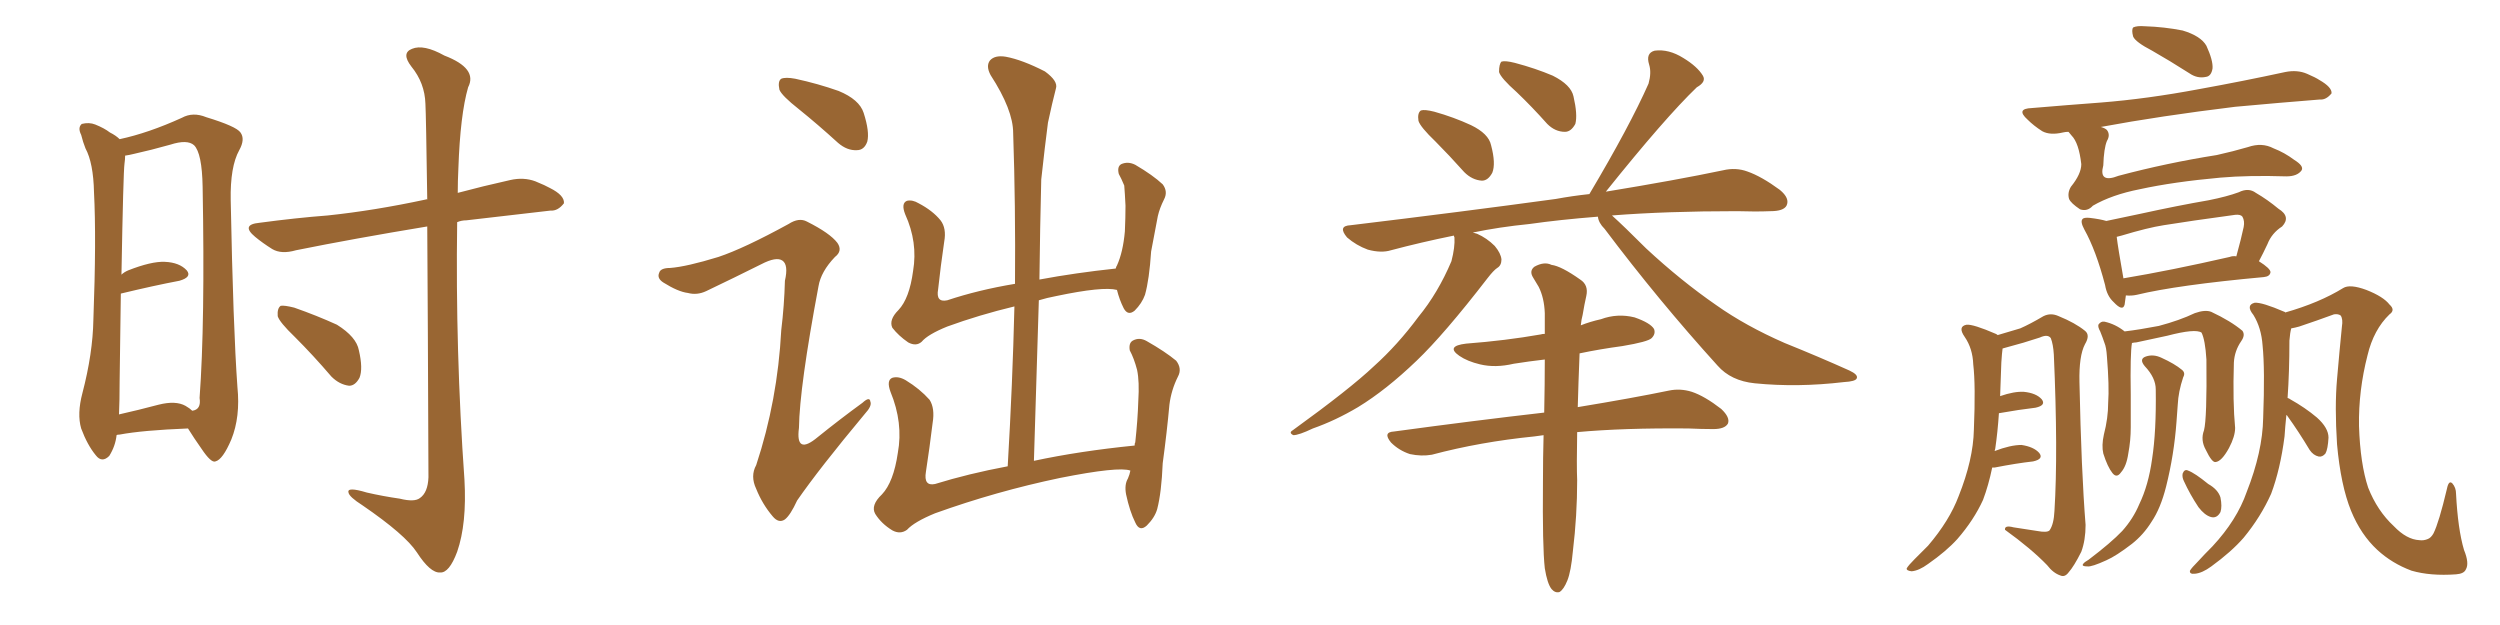 <svg xmlns="http://www.w3.org/2000/svg" xmlns:xlink="http://www.w3.org/1999/xlink" width="600" height="150"><path fill="#996633" padding="10" d="M27.98 104.44L27.98 104.44Q27.69 107.08 26.22 109.42L26.22 109.42Q24.46 111.18 23.00 109.28L23.00 109.28Q20.95 106.79 19.48 102.83L19.48 102.83Q18.46 99.32 19.78 94.34L19.78 94.34Q22.27 84.81 22.41 76.76L22.41 76.76Q23.14 57.28 22.56 46.14L22.56 46.14Q22.41 39.11 20.51 35.60L20.51 35.60Q19.92 34.13 19.48 32.37L19.48 32.37Q18.60 30.62 19.63 29.74L19.63 29.74Q21.39 29.30 22.85 29.88L22.85 29.88Q25.05 30.76 26.37 31.79L26.37 31.79Q27.83 32.52 28.71 33.40L28.71 33.40Q35.60 31.93 43.65 28.27L43.65 28.27Q46.29 26.81 49.51 28.13L49.51 28.13Q56.69 30.32 57.71 31.79L57.71 31.79Q58.89 33.40 57.42 36.04L57.42 36.04Q55.22 39.99 55.37 48.05L55.37 48.05Q55.96 78.66 56.98 92.87L56.98 92.87Q57.71 100.05 55.52 105.47L55.52 105.47Q53.47 110.30 51.71 110.74L51.71 110.74Q50.68 111.18 48.34 107.67L48.34 107.67Q46.58 105.18 45.12 102.83L45.12 102.83Q34.13 103.27 28.71 104.30L28.71 104.30Q28.13 104.30 27.98 104.44ZM44.53 97.41L44.53 97.41Q45.56 98.00 46.14 98.58L46.14 98.58Q48.34 98.29 47.90 95.51L47.90 95.51Q49.22 77.49 48.63 44.82L48.63 44.82Q48.49 36.77 46.58 34.86L46.58 34.86Q44.97 33.40 40.87 34.72L40.87 34.72Q36.18 36.04 32.23 36.91L32.23 36.91Q31.05 37.21 30.03 37.35L30.03 37.35Q30.03 38.23 29.88 39.26L29.88 39.26Q29.59 41.31 29.15 65.92L29.15 65.92Q29.74 65.33 30.76 64.89L30.76 64.89Q36.33 62.70 39.55 62.84L39.55 62.84Q43.07 62.99 44.82 64.89L44.82 64.89Q46.14 66.50 43.07 67.38L43.07 67.38Q36.91 68.55 29.00 70.46L29.00 70.46Q28.86 79.54 28.71 91.55L28.71 91.55Q28.71 96.24 28.56 99.46L28.56 99.46Q33.11 98.44 38.09 97.12L38.09 97.12Q42.19 96.09 44.53 97.41ZM102.54 54.35L102.54 54.35Q84.81 57.28 71.04 60.06L71.04 60.06Q67.53 61.08 65.33 59.77L65.33 59.77Q62.99 58.30 61.23 56.84L61.23 56.84Q57.71 53.91 62.26 53.47L62.26 53.47Q71.04 52.29 78.66 51.71L78.66 51.71Q89.79 50.54 102.10 47.90L102.10 47.90Q102.39 47.75 102.54 47.90L102.54 47.90Q102.25 27.54 102.10 24.90L102.10 24.90Q101.95 19.92 98.73 15.97L98.73 15.97Q96.24 12.74 98.88 11.72L98.88 11.72Q101.66 10.55 106.64 13.33L106.64 13.33Q114.70 16.41 112.35 20.95L112.35 20.95Q110.45 27.54 110.01 40.43L110.01 40.43Q109.86 43.51 109.86 46.29L109.86 46.29Q115.87 44.68 122.46 43.21L122.46 43.21Q125.68 42.48 128.47 43.51L128.47 43.51Q130.96 44.53 131.98 45.12L131.98 45.12Q135.50 46.88 135.35 48.78L135.35 48.78Q133.89 50.68 132.13 50.54L132.13 50.54Q123.05 51.56 111.91 52.88L111.91 52.88Q110.74 52.88 109.72 53.32L109.72 53.32Q109.28 84.23 111.47 115.14L111.47 115.14Q112.06 125.68 109.72 132.42L109.72 132.42Q107.81 137.55 105.62 137.40L105.62 137.40Q103.27 137.55 100.05 132.57L100.05 132.57Q97.27 128.32 87.01 121.29L87.01 121.29Q83.79 119.24 83.64 118.21L83.64 118.21Q83.20 116.75 88.04 118.21L88.04 118.21Q91.85 119.09 95.95 119.68L95.95 119.68Q99.46 120.56 100.78 119.53L100.78 119.53Q102.69 118.21 102.83 114.55L102.83 114.55Q102.69 76.03 102.54 54.35ZM70.75 80.86L70.75 80.86L70.75 80.86Q67.09 77.34 66.65 75.88L66.65 75.88Q66.50 73.97 67.38 73.39L67.38 73.39Q68.26 73.24 70.61 73.83L70.61 73.83Q76.03 75.73 80.86 77.93L80.86 77.93Q85.55 80.86 86.13 84.08L86.13 84.08Q87.16 88.48 86.28 90.67L86.28 90.67Q85.25 92.58 83.79 92.58L83.79 92.58Q81.45 92.29 79.54 90.38L79.54 90.38Q75.15 85.25 70.75 80.86ZM271.29 112.94L271.29 112.94Q268.51 111.91 254.44 114.70L254.44 114.70Q239.06 117.92 224.41 123.19L224.41 123.19Q219.43 125.24 217.68 127.15L217.68 127.15Q216.06 128.32 214.16 127.29L214.16 127.29Q211.52 125.68 210.06 123.34L210.06 123.34Q208.89 121.29 211.67 118.65L211.67 118.65Q214.45 115.72 215.48 108.69L215.48 108.69Q216.80 101.51 213.72 94.04L213.72 94.04Q212.70 91.26 214.16 90.67L214.16 90.67Q215.63 90.23 217.38 91.26L217.38 91.26Q220.75 93.31 223.10 95.95L223.10 95.95Q224.41 98.00 223.83 101.51L223.83 101.51Q223.10 107.52 222.22 113.23L222.22 113.23Q221.63 116.75 224.41 116.16L224.41 116.16Q232.47 113.67 241.85 111.91L241.85 111.91Q243.02 91.99 243.46 73.54L243.46 73.54Q234.96 75.59 227.34 78.37L227.34 78.37Q222.66 80.27 221.19 82.03L221.19 82.03Q219.87 83.20 217.97 82.18L217.97 82.18Q215.63 80.57 214.16 78.66L214.16 78.66Q213.28 76.76 215.63 74.41L215.63 74.41Q218.26 71.63 219.14 65.04L219.14 65.04Q220.31 58.15 217.24 51.42L217.24 51.42Q216.21 48.78 217.68 48.19L217.68 48.19Q218.99 47.90 220.46 48.78L220.46 48.78Q223.83 50.54 225.73 52.88L225.73 52.88Q227.20 54.79 226.61 58.01L226.61 58.01Q225.73 64.01 225.15 69.43L225.15 69.43Q224.56 72.66 227.34 72.07L227.34 72.07Q234.81 69.58 243.60 68.12L243.60 68.12Q243.75 49.22 243.16 31.93L243.16 31.93Q243.16 26.37 237.74 18.02L237.74 18.02Q236.57 15.82 237.60 14.50L237.60 14.50Q238.77 13.18 241.41 13.62L241.41 13.62Q245.36 14.36 250.78 17.14L250.78 17.14Q254.00 19.48 253.42 21.24L253.42 21.24Q252.54 24.61 251.51 29.44L251.51 29.44Q250.78 35.01 249.90 43.07L249.90 43.07Q249.61 54.64 249.46 67.09L249.46 67.09Q258.11 65.48 267.77 64.45L267.77 64.45Q267.92 63.87 268.07 63.72L268.07 63.72Q269.53 60.50 269.97 55.52L269.97 55.52Q270.12 52.15 270.12 49.37L270.12 49.37Q269.97 46.29 269.82 44.53L269.82 44.53Q269.09 42.77 268.51 41.75L268.51 41.75Q268.07 39.99 269.09 39.40L269.09 39.40Q270.70 38.67 272.46 39.55L272.46 39.55Q276.71 42.04 279.05 44.24L279.05 44.24Q280.37 46.00 279.35 47.90L279.35 47.90Q278.32 49.95 277.88 51.86L277.88 51.86Q277.15 55.81 276.27 60.35L276.27 60.35Q275.83 67.09 274.80 70.75L274.80 70.75Q274.07 72.80 272.31 74.56L272.31 74.56Q270.70 75.88 269.68 73.97L269.68 73.97Q268.65 71.92 268.07 69.58L268.07 69.58Q264.70 68.70 253.56 71.04L253.56 71.04Q251.22 71.48 249.32 72.07L249.32 72.07Q248.73 90.67 248.14 110.60L248.14 110.60Q259.13 108.25 272.31 106.93L272.31 106.93Q272.31 106.35 272.46 106.20L272.46 106.20Q273.05 100.78 273.19 96.24L273.19 96.24Q273.49 91.55 272.90 88.77L272.90 88.77Q272.17 85.99 271.14 84.08L271.14 84.08Q270.85 82.32 271.88 81.74L271.88 81.74Q273.49 80.86 275.24 81.88L275.24 81.88Q279.64 84.38 282.28 86.57L282.28 86.57Q283.74 88.48 282.71 90.38L282.71 90.38Q281.10 93.60 280.66 97.12L280.66 97.12Q280.08 103.56 279.05 111.18L279.05 111.18Q278.76 118.21 277.73 122.17L277.73 122.17Q277.15 124.22 275.24 126.12L275.24 126.12Q273.49 127.73 272.46 125.39L272.46 125.39Q271.14 122.75 270.26 118.65L270.26 118.65Q269.82 116.31 270.70 114.84L270.70 114.84Q271.14 113.82 271.29 112.94ZM191.75 26.22L191.75 26.22Q187.65 23.00 187.06 21.53L187.06 21.53Q186.62 19.48 187.50 18.90L187.50 18.90Q188.53 18.46 190.87 18.90L190.87 18.90Q196.29 20.07 201.27 21.83L201.27 21.83Q206.25 23.88 207.28 27.10L207.28 27.10Q208.74 31.64 208.15 33.98L208.15 33.98Q207.42 36.04 205.66 36.04L205.66 36.04Q203.32 36.18 201.12 34.28L201.12 34.28Q196.29 29.88 191.75 26.22ZM172.41 61.67L172.41 61.67L172.41 61.67Q178.56 59.62 189.26 53.76L189.26 53.76Q191.75 52.15 193.65 53.17L193.65 53.17Q199.22 55.96 200.98 58.30L200.98 58.30Q202.29 60.21 200.39 61.67L200.39 61.67Q197.02 65.19 196.44 68.70L196.44 68.70Q191.89 92.87 191.75 102.69L191.75 102.69Q190.87 109.42 196.29 104.88L196.29 104.88Q201.56 100.63 206.98 96.68L206.98 96.68Q208.74 95.07 208.89 96.39L208.89 96.39Q209.33 97.41 207.57 99.32L207.57 99.32Q196.58 112.50 191.31 120.12L191.31 120.12Q189.70 123.63 188.38 124.66L188.38 124.66Q186.91 125.68 185.45 123.93L185.45 123.93Q182.96 121.00 181.49 117.33L181.49 117.33Q180.03 114.26 181.49 111.62L181.49 111.62Q186.62 96.09 187.50 79.25L187.50 79.25Q188.23 73.24 188.38 67.38L188.38 67.38Q189.26 63.57 187.79 62.55L187.79 62.55Q186.33 61.52 182.67 63.43L182.67 63.43Q176.22 66.65 169.48 69.87L169.48 69.87Q167.29 70.90 165.09 70.31L165.09 70.31Q162.74 70.02 159.23 67.82L159.23 67.82Q157.62 66.80 158.20 65.48L158.20 65.48Q158.50 64.31 160.84 64.31L160.84 64.31Q164.79 64.01 172.41 61.67ZM344.53 33.98L344.53 33.98Q340.87 30.47 340.43 29.00L340.43 29.00Q340.14 27.10 341.02 26.51L341.02 26.51Q341.89 26.22 344.24 26.81L344.24 26.81Q348.93 28.13 353.03 30.03L353.03 30.03Q357.28 32.08 357.86 34.86L357.86 34.86Q359.03 39.26 358.15 41.46L358.15 41.46Q357.13 43.36 355.66 43.36L355.66 43.36Q353.32 43.21 351.42 41.31L351.42 41.31Q347.75 37.21 344.53 33.98ZM364.01 22.12L364.01 22.12Q360.21 18.75 359.77 17.29L359.77 17.29Q359.77 15.38 360.35 14.79L360.35 14.79Q361.23 14.50 363.57 15.09L363.57 15.09Q368.55 16.41 372.66 18.16L372.66 18.16Q377.05 20.36 377.64 23.14L377.64 23.14Q378.66 27.54 378.08 29.74L378.08 29.74Q377.05 31.64 375.59 31.64L375.59 31.64Q373.24 31.64 371.34 29.74L371.34 29.74Q367.68 25.63 364.01 22.12ZM383.50 52.00L383.50 52.00Q374.27 52.73 367.09 53.76L367.09 53.76Q359.77 54.49 353.47 55.81L353.47 55.81Q353.91 55.96 354.49 56.10L354.49 56.10Q356.84 57.13 358.74 59.03L358.74 59.03Q360.21 60.79 360.35 62.26L360.35 62.26Q360.35 63.72 359.33 64.31L359.33 64.31Q358.45 64.89 356.98 66.80L356.98 66.80Q346.58 80.27 339.99 86.57L339.99 86.57Q332.67 93.60 325.93 97.71L325.93 97.71Q320.51 100.93 315.09 102.83L315.09 102.83Q311.72 104.44 310.40 104.44L310.40 104.44Q309.23 103.86 310.25 103.27L310.25 103.27Q324.02 93.31 329.74 87.89L329.74 87.89Q335.45 82.76 340.43 76.03L340.43 76.03Q345.12 70.31 348.34 62.70L348.34 62.70Q349.22 59.33 349.07 56.98L349.07 56.98Q348.93 56.69 348.93 56.54L348.93 56.54Q341.02 58.15 333.84 60.06L333.84 60.06Q331.49 60.79 328.27 59.91L328.27 59.91Q325.49 58.89 323.29 56.98L323.29 56.98Q320.95 54.20 324.17 54.05L324.17 54.05Q350.83 50.83 373.39 47.75L373.39 47.75Q377.34 47.02 381.45 46.58L381.45 46.58Q391.11 30.32 395.65 20.07L395.65 20.07Q396.39 17.43 395.80 15.53L395.80 15.53Q394.92 12.74 397.12 12.16L397.12 12.16Q400.49 11.72 404.00 13.92L404.00 13.92Q407.37 15.97 408.69 18.16L408.69 18.16Q409.57 19.63 407.23 20.95L407.23 20.95Q399.61 28.27 385.40 46.00L385.40 46.00Q402.39 43.21 413.53 40.87L413.53 40.87Q416.60 40.14 419.38 41.16L419.38 41.16Q422.75 42.33 427.15 45.56L427.15 45.56Q429.64 47.61 428.76 49.37L428.76 49.37Q428.03 50.68 424.95 50.68L424.95 50.68Q421.29 50.83 416.89 50.68L416.89 50.68Q400.05 50.68 386.87 51.71L386.87 51.71Q389.65 54.20 395.07 59.62L395.07 59.62Q403.42 67.38 411.91 73.24L411.91 73.24Q418.95 78.22 428.32 82.32L428.32 82.32Q436.67 85.69 443.85 88.92L443.85 88.92Q446.04 89.94 445.61 90.82L445.61 90.82Q445.31 91.55 442.53 91.70L442.53 91.70Q431.40 93.02 421.14 91.99L421.14 91.99Q415.43 91.41 412.21 87.74L412.21 87.74Q398.00 72.07 385.11 54.93L385.11 54.93Q383.64 53.47 383.50 52.00ZM370.75 136.38L370.75 136.38L370.75 136.38Q370.17 131.25 370.31 115.72L370.31 115.72Q370.31 109.72 370.46 104.44L370.46 104.44Q369.29 104.59 368.26 104.74L368.26 104.74Q355.22 106.05 343.65 109.13L343.65 109.13Q341.16 109.57 338.38 108.98L338.38 108.98Q335.74 108.11 333.84 106.20L333.84 106.20Q331.79 103.71 334.57 103.56L334.57 103.56Q353.91 100.93 370.61 99.02L370.61 99.02Q370.75 92.14 370.75 86.28L370.75 86.28Q366.94 86.72 363.28 87.30L363.28 87.30Q358.89 88.33 355.22 87.45L355.22 87.45Q352.15 86.72 350.24 85.40L350.24 85.40Q346.88 83.06 351.86 82.47L351.86 82.47Q361.38 81.74 369.73 80.27L369.73 80.27Q370.17 80.13 370.75 80.13L370.75 80.13Q370.75 77.49 370.75 75.15L370.75 75.15Q370.61 71.48 369.29 68.85L369.29 68.85Q368.55 67.68 367.97 66.65L367.97 66.65Q366.94 65.04 368.26 64.01L368.26 64.01Q370.61 62.70 372.36 63.57L372.36 63.57Q374.71 63.87 379.25 67.09L379.25 67.09Q381.30 68.41 380.71 71.04L380.71 71.04Q380.27 72.95 379.83 75.59L379.83 75.59Q379.54 76.61 379.39 78.08L379.39 78.08Q381.59 77.20 384.23 76.61L384.23 76.61Q388.18 75.15 392.29 76.17L392.29 76.17Q396.09 77.49 396.97 78.96L396.97 78.96Q397.41 80.13 396.39 81.15L396.39 81.15Q395.51 82.03 389.36 83.06L389.36 83.06Q383.94 83.79 379.10 84.81L379.10 84.81Q378.81 91.99 378.66 97.71L378.66 97.71Q391.99 95.51 400.49 93.75L400.49 93.75Q403.27 93.16 406.05 94.04L406.05 94.04Q409.13 95.07 413.09 98.14L413.09 98.14Q415.28 100.20 414.70 101.66L414.70 101.66Q413.96 102.98 411.18 102.98L411.18 102.98Q408.40 102.98 405.18 102.83L405.18 102.83Q389.65 102.69 378.52 103.71L378.52 103.71Q378.37 111.77 378.52 115.28L378.52 115.28Q378.52 123.78 377.49 132.28L377.49 132.28Q377.05 137.11 376.17 139.31L376.17 139.31Q375.29 141.50 374.27 142.09L374.27 142.09Q373.24 142.38 372.36 141.36L372.36 141.36Q371.34 140.04 370.75 136.38ZM516.50 12.16L516.50 12.16Q512.55 10.11 511.96 8.79L511.96 8.79Q511.52 7.18 511.96 6.59L511.96 6.59Q512.84 6.15 514.75 6.30L514.75 6.30Q519.43 6.45 523.83 7.32L523.83 7.32Q528.22 8.64 529.54 10.99L529.54 10.99Q531.15 14.50 531.01 16.41L531.01 16.41Q530.71 18.31 529.39 18.46L529.39 18.46Q527.34 18.90 525.44 17.58L525.44 17.58Q520.61 14.50 516.50 12.16ZM496.44 31.64L496.44 31.64Q495.70 31.64 495.12 31.79L495.12 31.79Q492.04 32.52 490.14 31.49L490.14 31.49Q488.09 30.18 486.62 28.71L486.62 28.71Q483.69 26.07 487.65 25.93L487.65 25.93Q496.29 25.20 504.20 24.61L504.20 24.61Q515.33 23.73 527.78 21.39L527.78 21.39Q538.33 19.48 548.44 17.29L548.44 17.29Q551.37 16.70 553.71 17.72L553.71 17.72Q555.76 18.60 556.64 19.19L556.64 19.19Q559.72 20.95 559.57 22.41L559.57 22.41Q558.25 24.02 556.79 23.88L556.79 23.88Q547.56 24.61 536.43 25.63L536.43 25.63Q518.41 27.83 504.20 30.47L504.20 30.47Q505.22 30.76 505.66 31.20L505.66 31.20Q506.54 32.37 505.66 33.84L505.66 33.84Q504.93 35.60 504.79 39.70L504.79 39.70Q503.61 44.09 508.45 42.19L508.45 42.19Q520.02 39.11 532.03 37.21L532.03 37.21Q535.99 36.33 539.50 35.30L539.50 35.30Q542.87 34.13 545.65 35.60L545.65 35.60Q548.29 36.62 550.63 38.38L550.63 38.38Q552.98 39.84 552.39 40.87L552.39 40.87Q551.37 42.33 548.73 42.33L548.73 42.33Q539.65 42.04 532.91 42.63L532.91 42.63Q521.63 43.65 513.57 45.41L513.57 45.41Q506.84 46.73 502.29 49.37L502.29 49.37Q500.98 50.83 499.22 50.24L499.22 50.24Q497.02 48.78 496.58 47.75L496.58 47.75Q496.14 46.29 497.02 44.82L497.02 44.82Q499.51 41.75 499.51 39.40L499.51 39.40Q498.93 34.28 497.17 32.52L497.17 32.52Q496.58 31.79 496.44 31.64ZM510.21 70.90L510.21 70.90Q510.06 72.22 509.91 73.10L509.91 73.10Q509.47 74.85 507.28 72.51L507.28 72.51Q505.66 71.04 505.22 68.41L505.22 68.41Q503.03 60.06 500.24 55.08L500.24 55.08Q499.22 53.17 499.80 52.59L499.80 52.59Q500.10 52.15 501.56 52.29L501.56 52.29Q504.05 52.59 505.52 53.03L505.52 53.03Q509.03 52.29 513.87 51.27L513.87 51.27Q522.51 49.37 530.13 48.05L530.13 48.05Q534.52 47.17 537.30 46.14L537.30 46.14Q539.65 44.97 541.41 46.29L541.41 46.29Q544.19 47.90 546.83 50.10L546.83 50.10Q549.90 52.00 547.71 54.35L547.71 54.35Q545.21 55.96 544.19 58.59L544.19 58.59Q543.16 60.79 542.14 62.70L542.14 62.70Q544.92 64.45 544.92 65.33L544.92 65.33Q544.78 66.36 543.31 66.50L543.31 66.50Q522.51 68.41 512.84 70.75L512.84 70.75Q511.52 71.04 510.21 70.90ZM535.11 61.67L535.11 61.67Q535.84 61.38 536.72 61.52L536.72 61.52Q537.89 57.28 538.48 54.49L538.48 54.49Q538.77 53.03 538.18 52.00L538.18 52.00Q537.74 51.42 536.43 51.56L536.43 51.56Q525.59 53.03 519.29 54.05L519.29 54.05Q515.48 54.64 509.18 56.54L509.18 56.54Q508.45 56.69 508.01 56.84L508.01 56.84Q508.30 59.33 509.62 66.80L509.62 66.80Q521.04 64.89 535.11 61.67ZM478.13 112.21L478.13 112.21Q477.25 116.46 475.93 119.97L475.93 119.97Q473.73 124.80 469.78 129.35L469.78 129.35Q467.14 132.28 462.74 135.35L462.74 135.35Q460.55 136.96 458.79 137.11L458.79 137.11Q457.47 136.96 457.62 136.38L457.62 136.38Q458.06 135.64 459.52 134.18L459.52 134.18Q460.99 132.71 462.74 130.96L462.74 130.96Q467.87 124.95 470.07 119.09L470.07 119.09Q473.58 110.30 473.73 103.13L473.73 103.13Q474.17 92.43 473.58 87.45L473.58 87.45Q473.44 83.64 471.53 80.86L471.53 80.86Q469.78 78.37 471.97 77.93L471.97 77.93Q473.58 77.78 479.00 80.13L479.00 80.13Q479.30 80.27 479.44 80.42L479.44 80.42Q482.96 79.39 484.86 78.81L484.86 78.81Q487.21 77.78 490.43 75.88L490.43 75.88Q492.19 75 494.09 75.88L494.09 75.88Q498.05 77.49 500.39 79.39L500.39 79.39Q501.71 80.42 500.39 82.62L500.39 82.62Q498.93 85.40 499.07 91.70L499.07 91.70Q499.51 113.09 500.54 125.98L500.54 125.98Q500.54 129.64 499.51 132.42L499.51 132.42Q497.75 135.94 496.44 137.40L496.44 137.40Q495.56 138.57 494.53 138.13L494.53 138.13Q492.77 137.55 491.31 135.64L491.31 135.64Q487.50 131.69 481.20 127.15L481.20 127.15Q481.05 125.98 483.25 126.56L483.25 126.56Q486.18 127.00 488.96 127.44L488.96 127.44Q491.31 127.88 491.89 127.29L491.89 127.29Q492.92 125.83 493.07 122.61L493.07 122.61Q493.95 108.54 492.92 85.11L492.92 85.11Q492.77 82.62 492.19 81.15L492.19 81.15Q491.46 80.13 489.55 81.01L489.55 81.01Q485.60 82.32 481.64 83.35L481.64 83.35Q481.05 83.50 480.62 83.64L480.62 83.64Q480.47 84.67 480.32 87.01L480.32 87.01Q480.18 91.11 480.03 95.07L480.03 95.07Q483.40 93.90 485.74 94.04L485.74 94.04Q488.67 94.34 489.99 95.80L489.99 95.80Q491.16 97.27 488.53 97.85L488.53 97.85Q484.72 98.29 479.74 99.17L479.74 99.17Q479.44 103.71 478.86 107.67L478.86 107.67Q478.71 108.11 478.71 108.25L478.71 108.25Q482.52 106.79 485.16 106.79L485.16 106.79Q488.09 107.23 489.40 108.69L489.40 108.69Q490.58 110.16 487.94 110.74L487.94 110.74Q483.98 111.18 478.71 112.21L478.71 112.21Q478.27 112.21 478.13 112.21ZM548.73 99.61L548.73 99.61Q548.44 102.39 548.29 104.74L548.29 104.74Q547.27 112.65 545.07 118.51L545.07 118.51Q542.58 124.07 538.48 129.05L538.48 129.05Q535.55 132.42 530.71 135.94L530.71 135.94Q528.52 137.55 526.76 137.70L526.76 137.70Q525.44 137.84 525.59 136.96L525.59 136.96Q526.03 136.23 527.49 134.77L527.49 134.77Q529.10 133.01 531.01 131.10L531.01 131.10Q536.87 124.80 539.21 118.07L539.21 118.07Q543.02 108.40 543.16 100.34L543.16 100.34Q543.60 88.62 543.02 82.91L543.02 82.91Q542.72 78.66 540.82 75.59L540.82 75.59Q538.92 73.24 541.11 72.66L541.11 72.66Q542.87 72.51 548.29 74.85L548.29 74.85Q548.44 74.85 548.44 75L548.44 75Q556.64 72.66 562.35 69.14L562.35 69.14Q563.96 68.12 567.92 69.58L567.92 69.58Q572.02 71.19 573.49 73.10L573.49 73.10Q574.95 74.41 573.49 75.44L573.49 75.44Q569.68 79.10 568.21 85.25L568.21 85.25Q566.02 93.75 566.16 102.25L566.16 102.25Q566.46 111.33 568.36 117.04L568.36 117.04Q570.56 122.61 574.51 126.27L574.51 126.27Q577.59 129.49 580.66 129.64L580.66 129.64Q581.69 129.79 582.71 129.35L582.71 129.35Q583.45 129.05 584.03 128.03L584.03 128.03Q585.35 125.39 587.26 117.33L587.26 117.33Q587.70 115.14 588.57 116.02L588.57 116.02Q589.45 117.04 589.45 118.51L589.45 118.51Q589.89 127.00 591.36 131.98L591.36 131.98Q592.68 135.21 591.80 136.67L591.80 136.67Q591.36 137.70 589.45 137.84L589.45 137.84Q583.30 138.28 578.76 136.96L578.76 136.96Q574.07 135.21 570.56 131.98L570.56 131.98Q566.60 128.32 564.26 122.61L564.26 122.61Q561.77 116.46 560.89 106.64L560.89 106.64Q560.30 97.56 560.89 90.97L560.89 90.97Q561.47 84.23 562.06 78.37L562.06 78.37Q562.35 76.61 561.77 75.73L561.77 75.73Q561.18 75.29 560.16 75.44L560.16 75.44Q556.20 76.90 551.81 78.37L551.81 78.37Q550.78 78.66 549.90 78.81L549.90 78.81Q549.61 79.83 549.46 81.74L549.46 81.74Q549.46 89.21 549.02 95.51L549.02 95.51Q549.46 95.65 549.61 95.80L549.61 95.80Q553.27 97.85 556.05 100.20L556.05 100.20Q558.84 102.69 558.84 105.03L558.84 105.03Q558.69 107.81 558.11 108.84L558.11 108.84Q557.37 109.72 556.49 109.57L556.49 109.57Q555.18 109.28 554.30 107.96L554.30 107.96Q551.66 103.56 549.02 99.90L549.02 99.90Q548.88 99.61 548.73 99.61ZM528.96 103.27L528.96 103.27Q529.69 100.49 529.54 86.28L529.54 86.28Q529.25 81.59 528.37 79.83L528.37 79.83L528.37 79.83Q526.90 78.81 520.17 80.57L520.17 80.57Q516.80 81.30 512.70 82.18L512.70 82.18Q512.26 82.18 511.67 82.32L511.67 82.32Q511.23 84.81 511.38 94.63L511.38 94.63Q511.38 98.58 511.38 102.54L511.38 102.54Q511.38 105.76 510.79 108.84L510.79 108.84Q510.35 111.91 509.03 113.38L509.03 113.38Q508.01 114.84 506.98 113.53L506.98 113.53Q505.81 112.06 504.79 108.84L504.79 108.84Q504.35 106.93 504.93 104.30L504.93 104.30Q505.96 100.34 505.96 96.68L505.96 96.68Q506.25 92.72 505.66 85.55L505.66 85.55Q505.52 83.35 505.08 82.32L505.08 82.32Q504.64 81.01 504.05 79.54L504.05 79.54Q503.47 78.52 503.61 77.93L503.61 77.93Q504.20 77.05 505.08 77.20L505.08 77.20Q507.71 77.78 509.91 79.54L509.91 79.54Q513.57 79.10 518.12 78.22L518.12 78.22Q523.10 76.90 526.76 75.15L526.76 75.15Q529.25 74.27 530.71 74.85L530.71 74.85Q535.40 77.05 538.18 79.39L538.18 79.39Q538.92 80.42 537.89 81.88L537.89 81.88Q536.28 84.23 536.13 87.01L536.13 87.01Q535.84 96.53 536.43 102.69L536.43 102.69L536.43 102.69Q536.43 104.74 534.96 107.52L534.96 107.52Q533.20 110.74 531.74 110.89L531.74 110.89Q530.86 111.04 529.39 107.96L529.39 107.96Q528.08 105.62 528.96 103.27ZM524.12 115.43L524.12 115.43Q523.68 114.55 523.83 113.67L523.83 113.67Q524.27 112.50 525.15 112.94L525.15 112.94Q526.76 113.53 529.98 116.16L529.98 116.16Q532.32 117.48 532.91 119.38L532.91 119.38Q533.35 121.58 532.91 122.90L532.91 122.90Q532.03 124.51 530.57 124.07L530.57 124.07Q529.10 123.63 527.64 121.73L527.64 121.73Q525.59 118.65 524.12 115.43ZM517.38 93.46L517.38 93.46L517.38 93.46Q517.38 90.67 514.75 87.89L514.75 87.89Q513.28 86.13 515.04 85.55L515.04 85.55Q516.80 84.96 518.70 85.84L518.70 85.84Q521.92 87.30 523.68 88.77L523.68 88.77Q524.56 89.50 523.97 90.53L523.97 90.53Q522.80 94.04 522.66 97.12L522.66 97.12Q522.51 99.02 522.36 101.22L522.36 101.22Q521.78 109.13 519.87 116.75L519.87 116.75Q518.55 122.02 516.36 125.24L516.36 125.24Q514.45 128.32 511.67 130.52L511.67 130.52Q507.86 133.45 505.52 134.47L505.52 134.47Q502.00 136.08 500.98 135.94L500.98 135.94Q499.51 135.94 499.95 135.35L499.95 135.35Q500.24 134.91 501.27 134.33L501.27 134.33Q506.69 130.22 509.33 127.44L509.33 127.44Q511.96 124.51 513.43 121.00L513.43 121.00Q515.63 116.46 516.50 110.16L516.50 110.16Q517.53 103.56 517.38 93.46Z"/></svg>